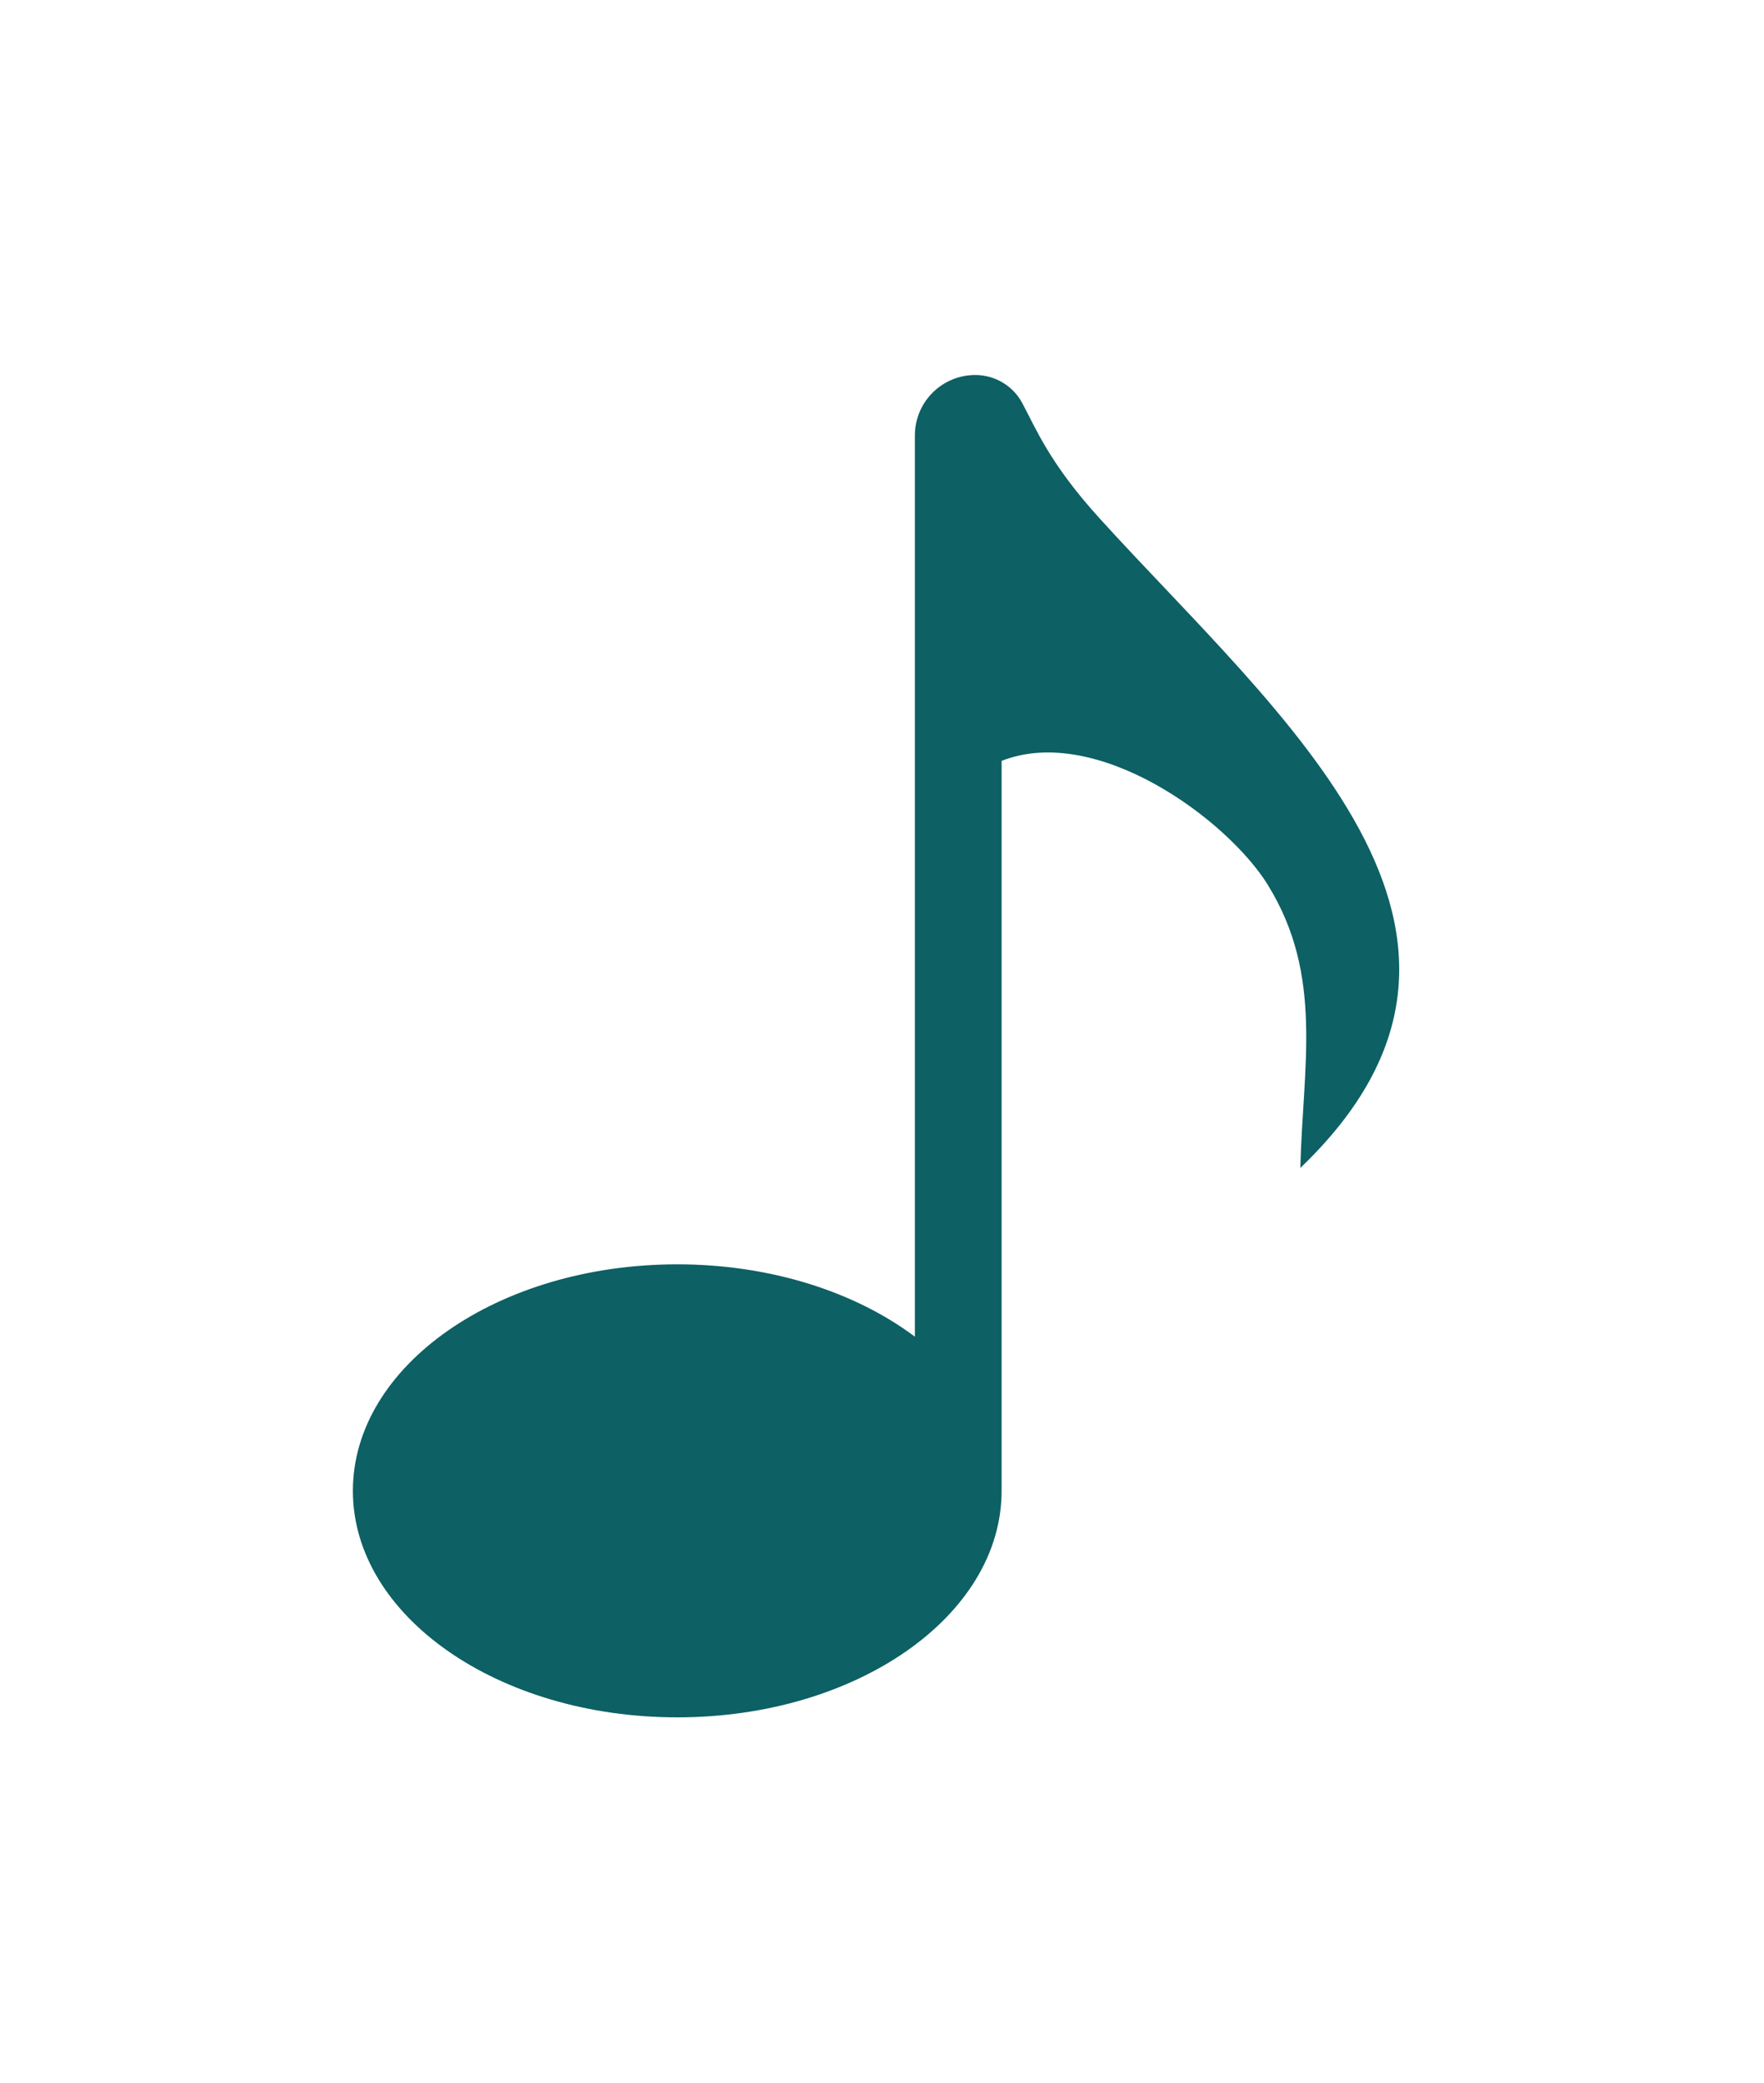 <svg width="61" height="72" viewBox="0 0 61 72" fill="none" xmlns="http://www.w3.org/2000/svg">
<g filter="url(#filter0_d_2004_159)">
<g clip-path="url(#clip0_2004_159)">
<path d="M43.85 26.603C45.778 29.73 45.052 32.853 44.966 36.373C53.452 28.249 44.223 20.75 38.012 13.905C36.278 11.995 35.814 10.791 35.347 9.928C35.026 9.332 34.402 8.963 33.725 8.963C32.572 8.963 31.637 9.899 31.637 11.051V42.206C29.589 40.669 26.665 39.705 23.42 39.705C17.224 39.705 12.203 43.21 12.203 47.535C12.203 51.859 17.224 55.365 23.42 55.365C29.615 55.365 34.636 51.859 34.636 47.535V22.302C37.924 21.008 42.444 24.321 43.852 26.603H43.85Z" fill="#0D6064"/>
</g>
</g>
<defs>
<filter id="filter0_d_2004_159" x="0.199" y="0" width="60.571" height="72" filterUnits="userSpaceOnUse" color-interpolation-filters="sRGB">
<feFlood flood-opacity="0" result="BackgroundImageFix"/>
<feColorMatrix in="SourceAlpha" type="matrix" values="0 0 0 0 0 0 0 0 0 0 0 0 0 0 0 0 0 0 127 0" result="hardAlpha"/>
<feOffset dy="4"/>
<feGaussianBlur stdDeviation="6"/>
<feComposite in2="hardAlpha" operator="out"/>
<feColorMatrix type="matrix" values="0 0 0 0 0 0 0 0 0 0 0 0 0 0 0 0 0 0 0.04 0"/>
<feBlend mode="normal" in2="BackgroundImageFix" result="effect1_dropShadow_2004_159"/>
<feBlend mode="normal" in="SourceGraphic" in2="effect1_dropShadow_2004_159" result="shape"/>
</filter>
<clipPath id="clip0_2004_159">
<rect width="36.571" height="48" fill="white" transform="translate(12.199 8)"/>
</clipPath>
</defs>
</svg>
